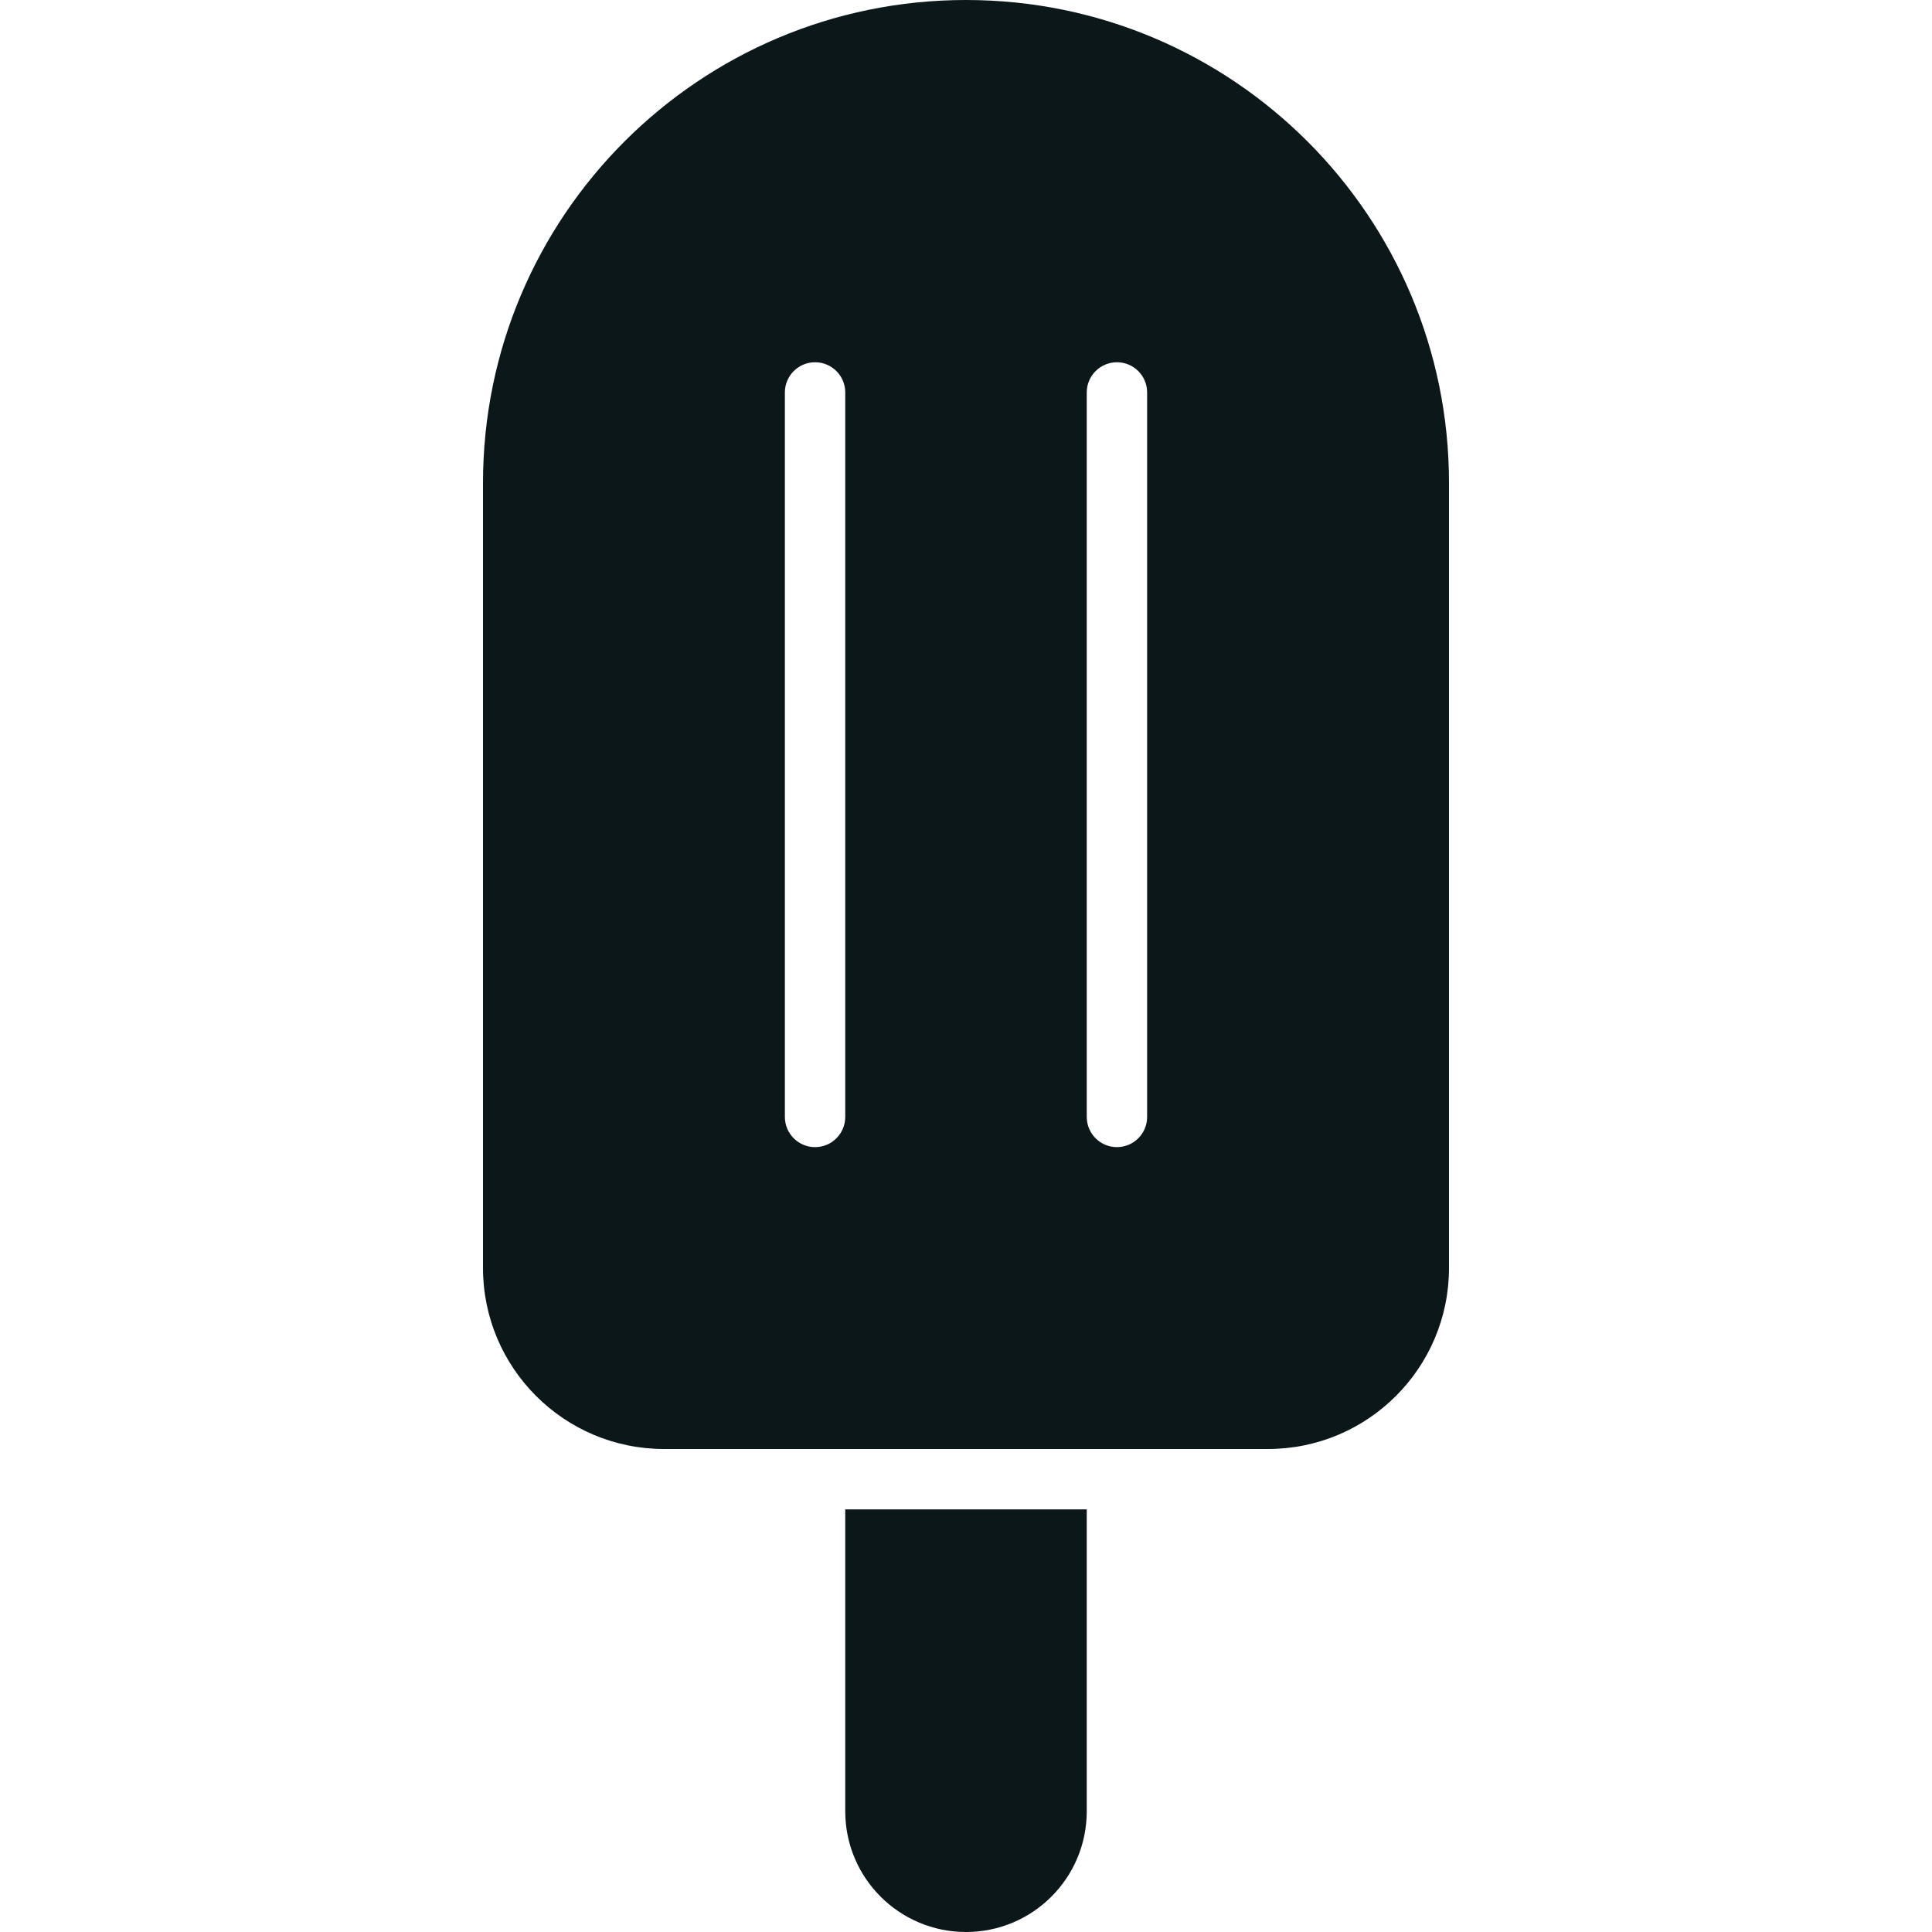 <?xml version="1.0" encoding="utf-8"?>
<svg version="1.1" id="Uploaded to svgrepo.com" xmlns="http://www.w3.org/2000/svg" xmlns:xlink="http://www.w3.org/1999/xlink" 
	 width="800px" height="800px" viewBox="0 0 32 32" xml:space="preserve">
<style type="text/css">
	.stone_een{fill:#0B1719;}
</style>
<path class="stone_een" d="M18,25v5c0,1.105-0.895,2-2,2c-1.105,0-2-0.895-2-2v-5H18z M24,8v13c0,1.657-1.343,3-3,3H11
	c-1.657,0-3-1.343-3-3V8c0-4.418,3.582-8,8-8S24,3.582,24,8z M14,6.5C14,6.224,13.776,6,13.5,6S13,6.224,13,6.5v12
	c0,0.276,0.224,0.5,0.5,0.5s0.5-0.224,0.5-0.5V6.5z M19,6.5C19,6.224,18.776,6,18.5,6S18,6.224,18,6.5v12c0,0.276,0.224,0.5,0.5,0.5
	s0.5-0.224,0.5-0.5V6.5z"/>
</svg>